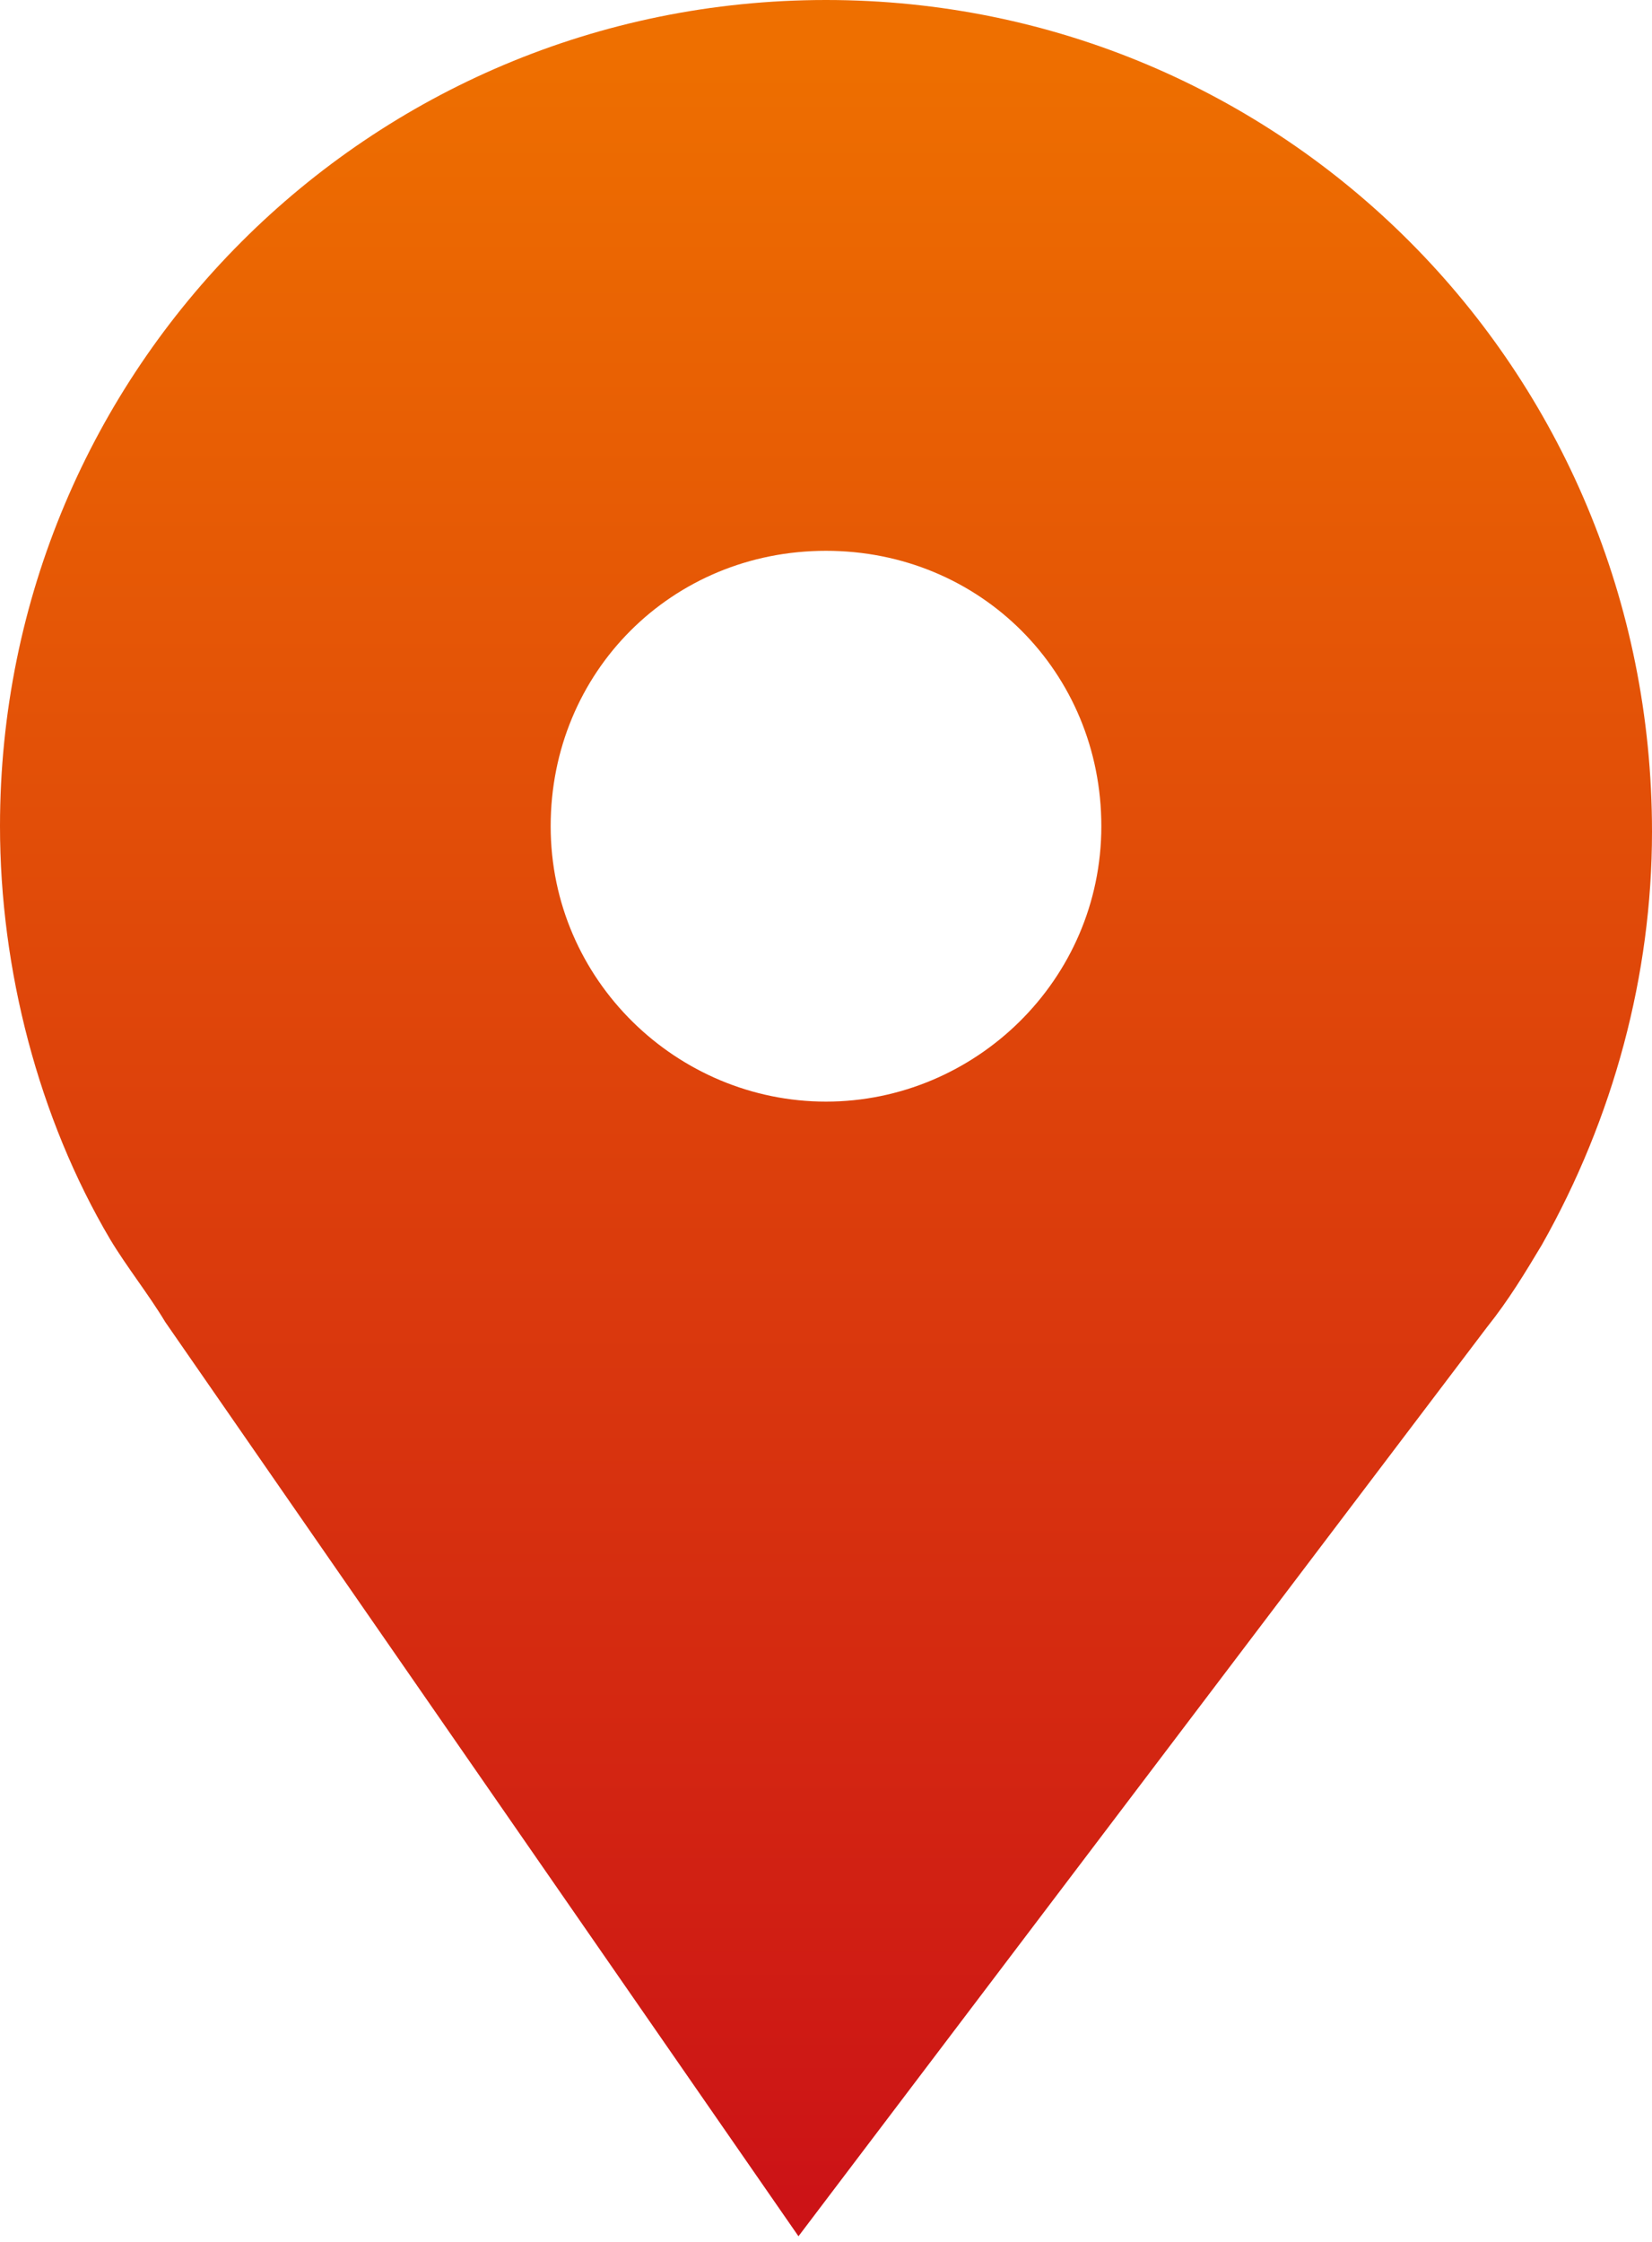 <?xml version="1.0" encoding="utf-8"?>
<!-- Generator: Adobe Illustrator 25.1.0, SVG Export Plug-In . SVG Version: 6.00 Build 0)  -->
<svg version="1.1" id="Mode_Isolation" xmlns="http://www.w3.org/2000/svg" xmlns:xlink="http://www.w3.org/1999/xlink" x="0px"
	 y="0px" viewBox="0 0 30 40.7" style="enable-background:new 0 0 30 40.7;" xml:space="preserve">
<style type="text/css">
	.st0{fill:url(#SVGID_1_);}
</style>
<linearGradient id="SVGID_1_" gradientUnits="userSpaceOnUse" x1="15" y1="0.888" x2="15" y2="39.865">
	<stop  offset="0" style="stop-color:#EE6F00"/>
	<stop  offset="1" style="stop-color:#CC1316"/>
</linearGradient>
<path class="st0" d="M15,0C6.7,0,0,6.7,0,15c0,2.6,0.7,5.3,2,7.5c0.3,0.5,0.7,1,1,1.5l11.5,16.6L27,24.1c0.4-0.5,0.7-1,1-1.5
	c1.3-2.3,2-4.9,2-7.5C30,6.7,23.3,0,15,0z M15,20c-2.7,0-5-2.2-5-5s2.2-5,5-5s5,2.2,5,5S17.7,20,15,20z"/>
</svg>

